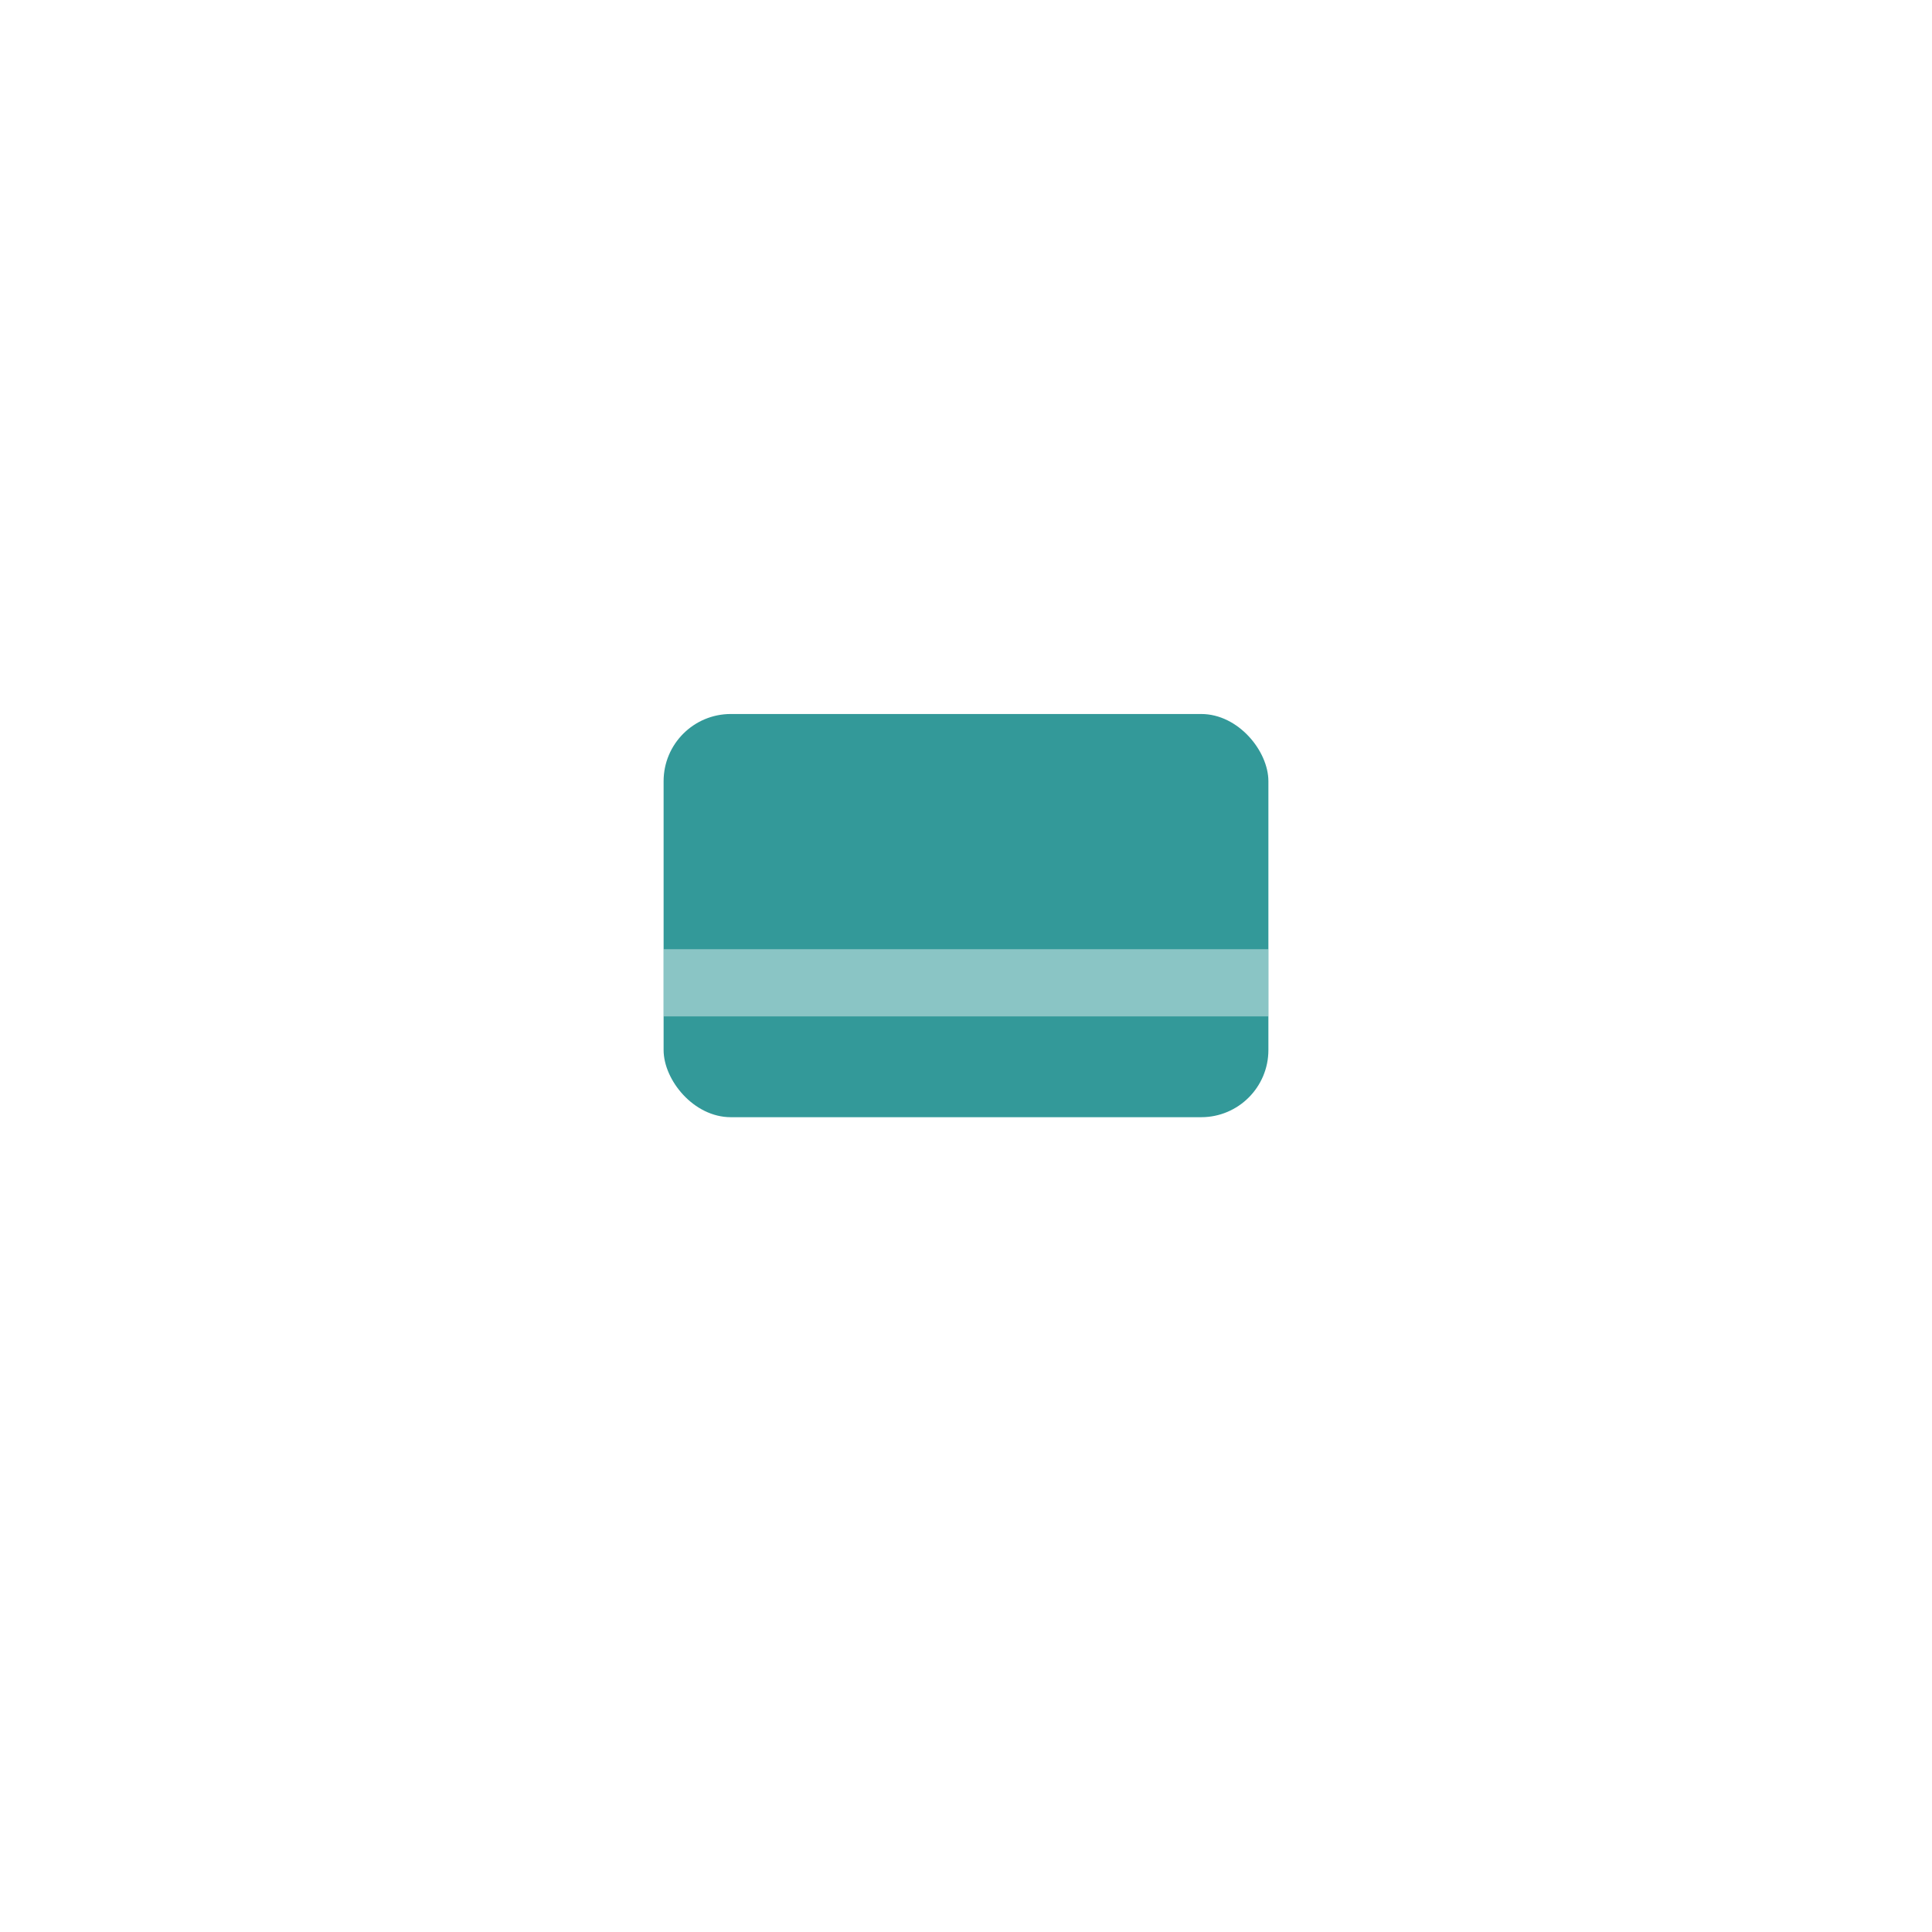 <svg xmlns="http://www.w3.org/2000/svg" width="115" height="115"><defs><filter id="a" width="115" height="115" x="0" y="0" filterUnits="userSpaceOnUse"><feOffset dy="3"/><feGaussianBlur result="blur" stdDeviation="7.5"/><feFlood flood-color="#012b9d" flood-opacity=".102"/><feComposite in2="blur" operator="in"/><feComposite in="SourceGraphic"/></filter></defs><g transform="translate(22.5 19.5)"><g filter="url(#a)" transform="translate(-22.5 -19.5)"><path fill="#fff" fill-rule="evenodd" d="M57.5 89.5a35 35 0 1 0-35-35 35 35 0 0 0 35 35Z" data-name="Path 407"/></g><rect width="36" height="24" fill="#399" data-name="Rectangle 5498" rx="4" transform="translate(17 23)"/><path fill="#fff" d="M17 37h36v4H17z" data-name="Rectangle 5499" opacity=".426"/></g></svg>
